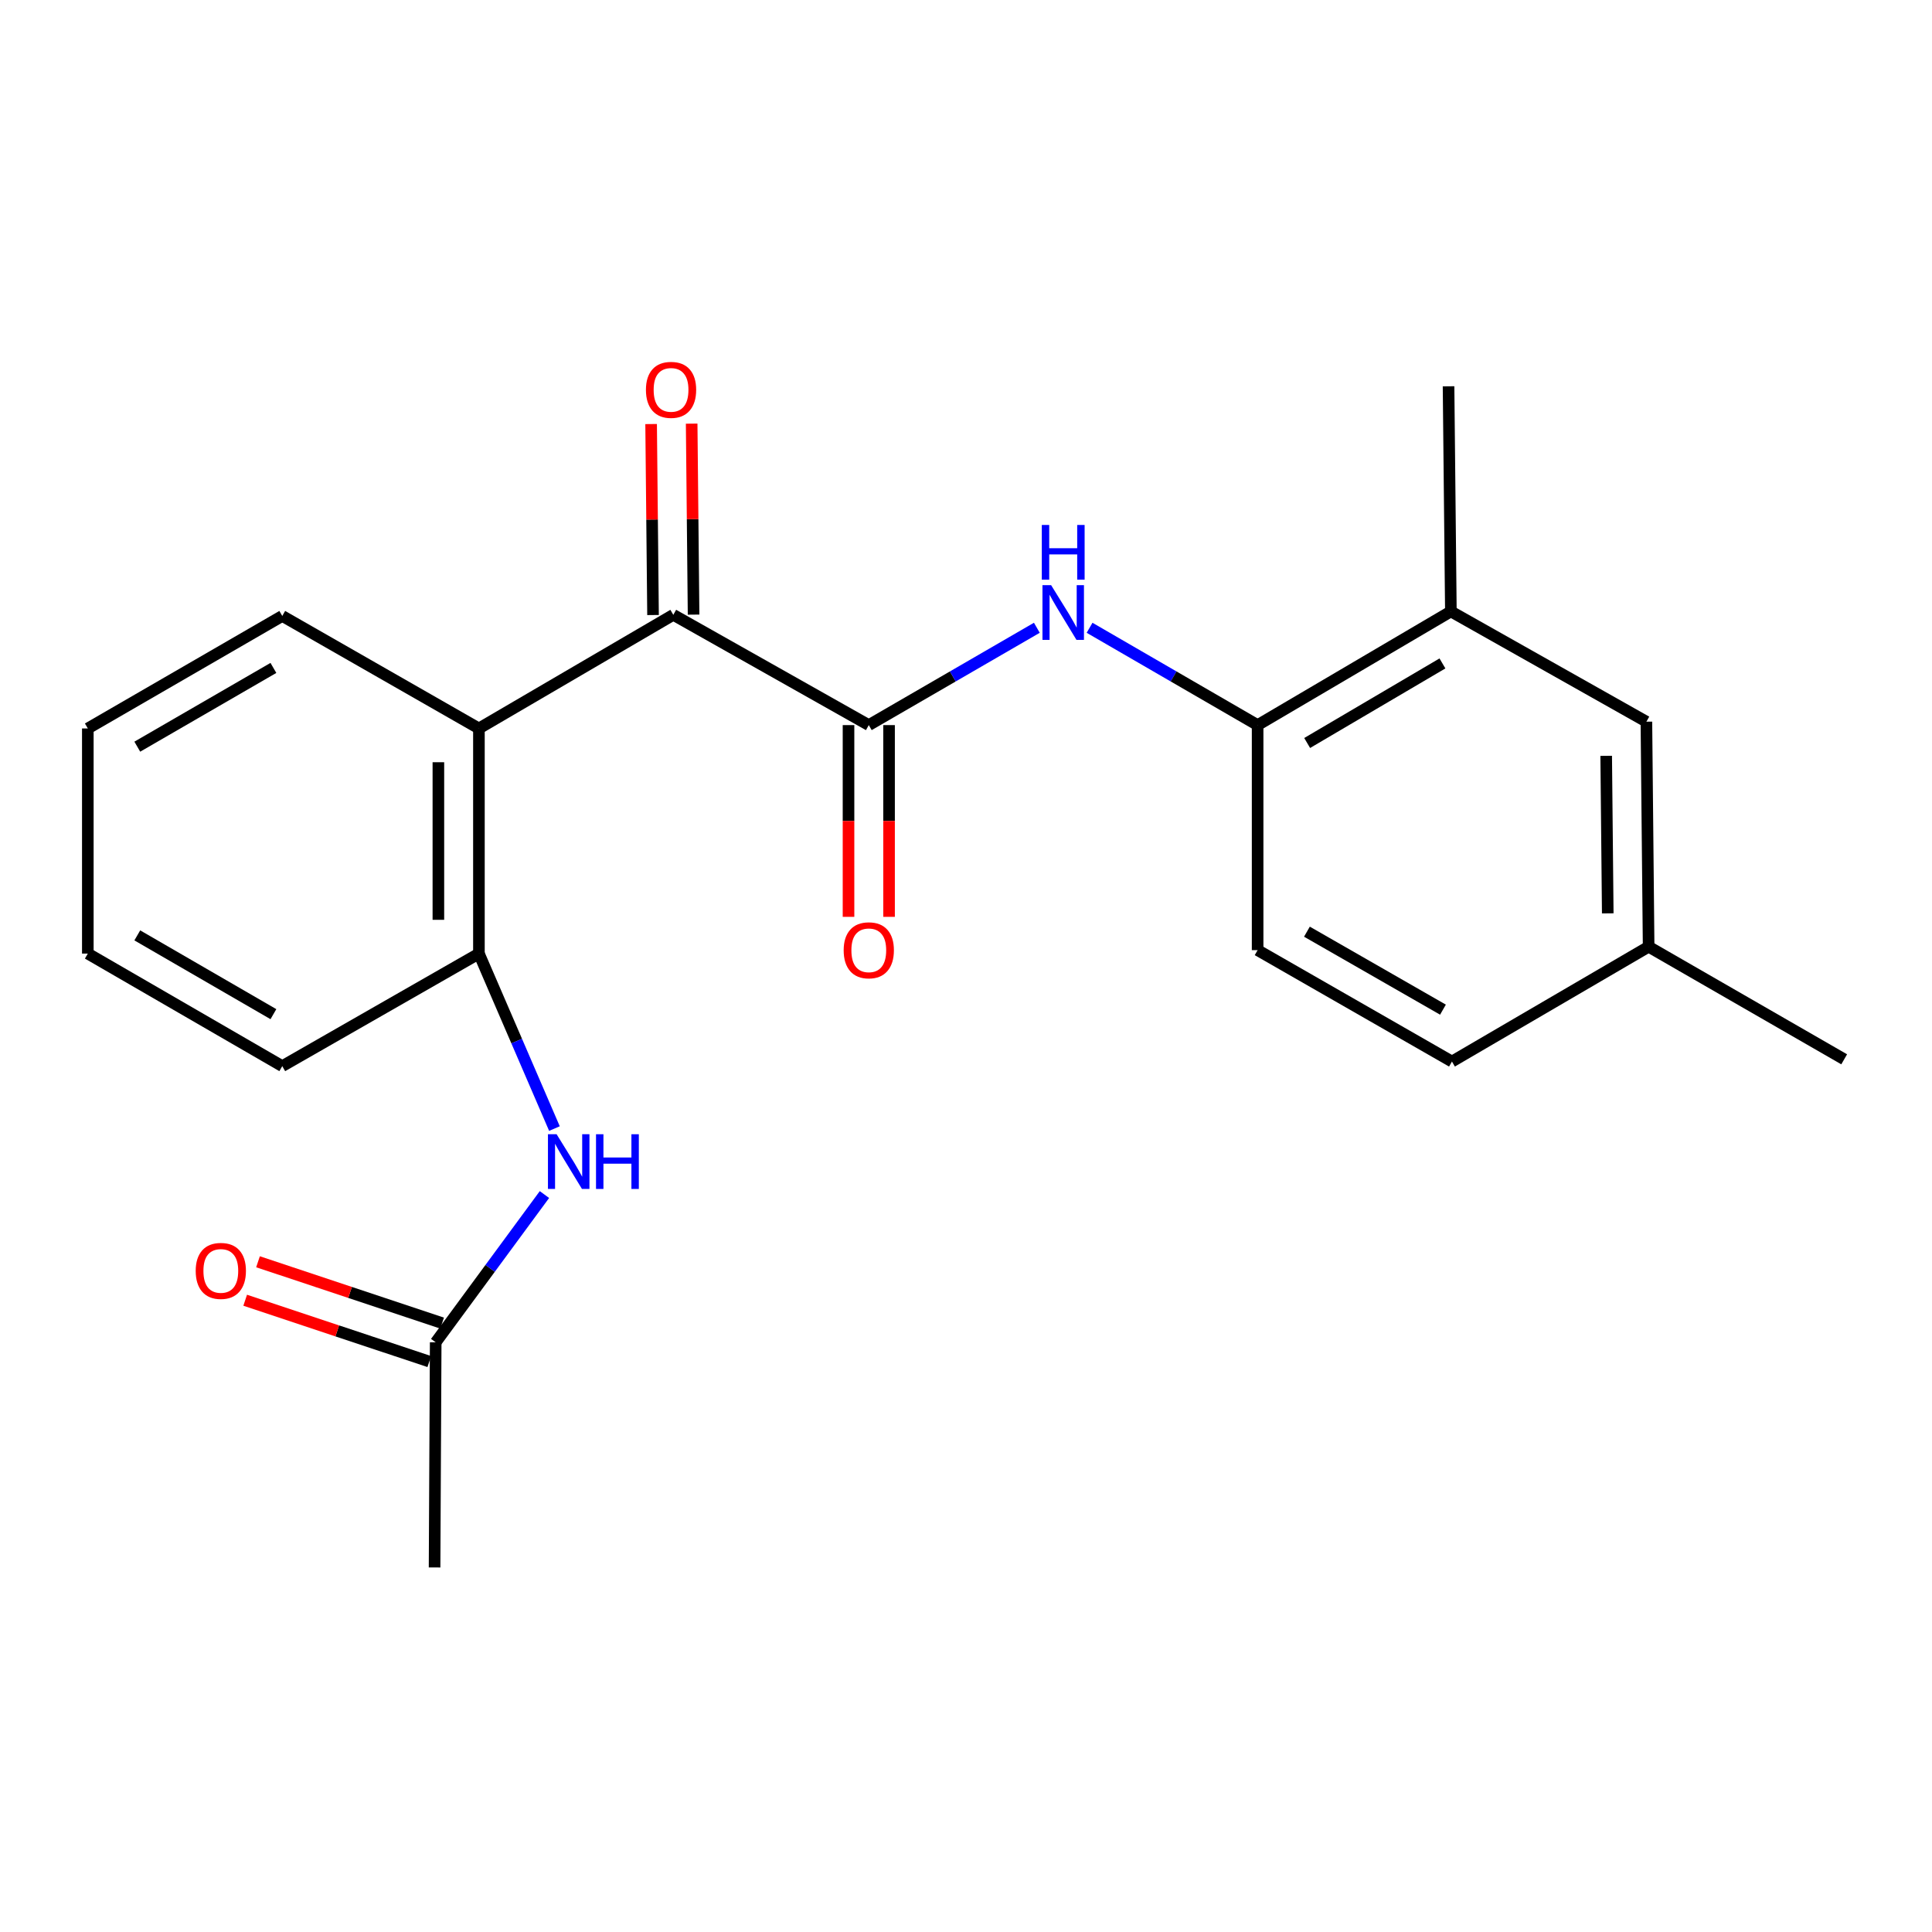 <?xml version='1.0' encoding='iso-8859-1'?>
<svg version='1.1' baseProfile='full'
              xmlns='http://www.w3.org/2000/svg'
                      xmlns:rdkit='http://www.rdkit.org/xml'
                      xmlns:xlink='http://www.w3.org/1999/xlink'
                  xml:space='preserve'
width='1000px' height='1000px' viewBox='0 0 1000 1000'>
<!-- END OF HEADER -->
<rect style='opacity:1.0;fill:#FFFFFF;stroke:none' width='1000' height='1000' x='0' y='0'> </rect>
<path class='bond-0' d='M 449.683,375.312 L 348.5,318.233' style='fill:none;fill-rule:evenodd;stroke:#000000;stroke-width:6px;stroke-linecap:butt;stroke-linejoin:miter;stroke-opacity:1' />
<path class='bond-2' d='M 449.683,375.312 L 493.176,350.124' style='fill:none;fill-rule:evenodd;stroke:#000000;stroke-width:6px;stroke-linecap:butt;stroke-linejoin:miter;stroke-opacity:1' />
<path class='bond-2' d='M 493.176,350.124 L 536.67,324.936' style='fill:none;fill-rule:evenodd;stroke:#0000FF;stroke-width:6px;stroke-linecap:butt;stroke-linejoin:miter;stroke-opacity:1' />
<path class='bond-8' d='M 439.19,375.312 L 439.19,424.935' style='fill:none;fill-rule:evenodd;stroke:#000000;stroke-width:6px;stroke-linecap:butt;stroke-linejoin:miter;stroke-opacity:1' />
<path class='bond-8' d='M 439.19,424.935 L 439.19,474.559' style='fill:none;fill-rule:evenodd;stroke:#FF0000;stroke-width:6px;stroke-linecap:butt;stroke-linejoin:miter;stroke-opacity:1' />
<path class='bond-8' d='M 460.175,375.312 L 460.175,424.935' style='fill:none;fill-rule:evenodd;stroke:#000000;stroke-width:6px;stroke-linecap:butt;stroke-linejoin:miter;stroke-opacity:1' />
<path class='bond-8' d='M 460.175,424.935 L 460.175,474.559' style='fill:none;fill-rule:evenodd;stroke:#FF0000;stroke-width:6px;stroke-linecap:butt;stroke-linejoin:miter;stroke-opacity:1' />
<path class='bond-1' d='M 348.5,318.233 L 247.889,377.049' style='fill:none;fill-rule:evenodd;stroke:#000000;stroke-width:6px;stroke-linecap:butt;stroke-linejoin:miter;stroke-opacity:1' />
<path class='bond-9' d='M 358.992,318.128 L 358.498,268.703' style='fill:none;fill-rule:evenodd;stroke:#000000;stroke-width:6px;stroke-linecap:butt;stroke-linejoin:miter;stroke-opacity:1' />
<path class='bond-9' d='M 358.498,268.703 L 358.003,219.277' style='fill:none;fill-rule:evenodd;stroke:#FF0000;stroke-width:6px;stroke-linecap:butt;stroke-linejoin:miter;stroke-opacity:1' />
<path class='bond-9' d='M 338.008,318.338 L 337.514,268.913' style='fill:none;fill-rule:evenodd;stroke:#000000;stroke-width:6px;stroke-linecap:butt;stroke-linejoin:miter;stroke-opacity:1' />
<path class='bond-9' d='M 337.514,268.913 L 337.019,219.487' style='fill:none;fill-rule:evenodd;stroke:#FF0000;stroke-width:6px;stroke-linecap:butt;stroke-linejoin:miter;stroke-opacity:1' />
<path class='bond-3' d='M 247.889,377.049 L 247.889,493.574' style='fill:none;fill-rule:evenodd;stroke:#000000;stroke-width:6px;stroke-linecap:butt;stroke-linejoin:miter;stroke-opacity:1' />
<path class='bond-3' d='M 226.904,394.528 L 226.904,476.096' style='fill:none;fill-rule:evenodd;stroke:#000000;stroke-width:6px;stroke-linecap:butt;stroke-linejoin:miter;stroke-opacity:1' />
<path class='bond-15' d='M 247.889,377.049 L 146.101,318.816' style='fill:none;fill-rule:evenodd;stroke:#000000;stroke-width:6px;stroke-linecap:butt;stroke-linejoin:miter;stroke-opacity:1' />
<path class='bond-5' d='M 563.964,324.937 L 607.452,350.125' style='fill:none;fill-rule:evenodd;stroke:#0000FF;stroke-width:6px;stroke-linecap:butt;stroke-linejoin:miter;stroke-opacity:1' />
<path class='bond-5' d='M 607.452,350.125 L 650.94,375.312' style='fill:none;fill-rule:evenodd;stroke:#000000;stroke-width:6px;stroke-linecap:butt;stroke-linejoin:miter;stroke-opacity:1' />
<path class='bond-4' d='M 247.889,493.574 L 267.436,538.861' style='fill:none;fill-rule:evenodd;stroke:#000000;stroke-width:6px;stroke-linecap:butt;stroke-linejoin:miter;stroke-opacity:1' />
<path class='bond-4' d='M 267.436,538.861 L 286.982,584.147' style='fill:none;fill-rule:evenodd;stroke:#0000FF;stroke-width:6px;stroke-linecap:butt;stroke-linejoin:miter;stroke-opacity:1' />
<path class='bond-16' d='M 247.889,493.574 L 146.101,551.831' style='fill:none;fill-rule:evenodd;stroke:#000000;stroke-width:6px;stroke-linecap:butt;stroke-linejoin:miter;stroke-opacity:1' />
<path class='bond-6' d='M 281.802,618.302 L 253.659,656.544' style='fill:none;fill-rule:evenodd;stroke:#0000FF;stroke-width:6px;stroke-linecap:butt;stroke-linejoin:miter;stroke-opacity:1' />
<path class='bond-6' d='M 253.659,656.544 L 225.517,694.785' style='fill:none;fill-rule:evenodd;stroke:#000000;stroke-width:6px;stroke-linecap:butt;stroke-linejoin:miter;stroke-opacity:1' />
<path class='bond-7' d='M 650.94,375.312 L 750.968,316.473' style='fill:none;fill-rule:evenodd;stroke:#000000;stroke-width:6px;stroke-linecap:butt;stroke-linejoin:miter;stroke-opacity:1' />
<path class='bond-7' d='M 676.584,384.574 L 746.604,343.387' style='fill:none;fill-rule:evenodd;stroke:#000000;stroke-width:6px;stroke-linecap:butt;stroke-linejoin:miter;stroke-opacity:1' />
<path class='bond-12' d='M 650.94,375.312 L 650.94,491.79' style='fill:none;fill-rule:evenodd;stroke:#000000;stroke-width:6px;stroke-linecap:butt;stroke-linejoin:miter;stroke-opacity:1' />
<path class='bond-11' d='M 228.833,684.83 L 181.188,668.959' style='fill:none;fill-rule:evenodd;stroke:#000000;stroke-width:6px;stroke-linecap:butt;stroke-linejoin:miter;stroke-opacity:1' />
<path class='bond-11' d='M 181.188,668.959 L 133.544,653.087' style='fill:none;fill-rule:evenodd;stroke:#FF0000;stroke-width:6px;stroke-linecap:butt;stroke-linejoin:miter;stroke-opacity:1' />
<path class='bond-11' d='M 222.201,704.739 L 174.556,688.868' style='fill:none;fill-rule:evenodd;stroke:#000000;stroke-width:6px;stroke-linecap:butt;stroke-linejoin:miter;stroke-opacity:1' />
<path class='bond-11' d='M 174.556,688.868 L 126.911,672.996' style='fill:none;fill-rule:evenodd;stroke:#FF0000;stroke-width:6px;stroke-linecap:butt;stroke-linejoin:miter;stroke-opacity:1' />
<path class='bond-18' d='M 225.517,694.785 L 224.934,811.31' style='fill:none;fill-rule:evenodd;stroke:#000000;stroke-width:6px;stroke-linecap:butt;stroke-linejoin:miter;stroke-opacity:1' />
<path class='bond-10' d='M 750.968,316.473 L 852.174,373.54' style='fill:none;fill-rule:evenodd;stroke:#000000;stroke-width:6px;stroke-linecap:butt;stroke-linejoin:miter;stroke-opacity:1' />
<path class='bond-17' d='M 750.968,316.473 L 749.767,199.948' style='fill:none;fill-rule:evenodd;stroke:#000000;stroke-width:6px;stroke-linecap:butt;stroke-linejoin:miter;stroke-opacity:1' />
<path class='bond-22' d='M 852.174,373.54 L 853.328,490.018' style='fill:none;fill-rule:evenodd;stroke:#000000;stroke-width:6px;stroke-linecap:butt;stroke-linejoin:miter;stroke-opacity:1' />
<path class='bond-22' d='M 831.363,391.22 L 832.171,472.755' style='fill:none;fill-rule:evenodd;stroke:#000000;stroke-width:6px;stroke-linecap:butt;stroke-linejoin:miter;stroke-opacity:1' />
<path class='bond-14' d='M 650.94,491.79 L 751.528,549.452' style='fill:none;fill-rule:evenodd;stroke:#000000;stroke-width:6px;stroke-linecap:butt;stroke-linejoin:miter;stroke-opacity:1' />
<path class='bond-14' d='M 676.465,482.234 L 746.876,522.597' style='fill:none;fill-rule:evenodd;stroke:#000000;stroke-width:6px;stroke-linecap:butt;stroke-linejoin:miter;stroke-opacity:1' />
<path class='bond-13' d='M 853.328,490.018 L 751.528,549.452' style='fill:none;fill-rule:evenodd;stroke:#000000;stroke-width:6px;stroke-linecap:butt;stroke-linejoin:miter;stroke-opacity:1' />
<path class='bond-19' d='M 853.328,490.018 L 954.545,548.298' style='fill:none;fill-rule:evenodd;stroke:#000000;stroke-width:6px;stroke-linecap:butt;stroke-linejoin:miter;stroke-opacity:1' />
<path class='bond-20' d='M 146.101,318.816 L 45.455,377.049' style='fill:none;fill-rule:evenodd;stroke:#000000;stroke-width:6px;stroke-linecap:butt;stroke-linejoin:miter;stroke-opacity:1' />
<path class='bond-20' d='M 141.513,345.715 L 71.061,386.478' style='fill:none;fill-rule:evenodd;stroke:#000000;stroke-width:6px;stroke-linecap:butt;stroke-linejoin:miter;stroke-opacity:1' />
<path class='bond-23' d='M 146.101,551.831 L 45.455,493.574' style='fill:none;fill-rule:evenodd;stroke:#000000;stroke-width:6px;stroke-linecap:butt;stroke-linejoin:miter;stroke-opacity:1' />
<path class='bond-23' d='M 141.516,524.93 L 71.064,484.151' style='fill:none;fill-rule:evenodd;stroke:#000000;stroke-width:6px;stroke-linecap:butt;stroke-linejoin:miter;stroke-opacity:1' />
<path class='bond-21' d='M 45.455,377.049 L 45.455,493.574' style='fill:none;fill-rule:evenodd;stroke:#000000;stroke-width:6px;stroke-linecap:butt;stroke-linejoin:miter;stroke-opacity:1' />
<path  class='atom-3' d='M 544.057 302.873
L 553.337 317.873
Q 554.257 319.353, 555.737 322.033
Q 557.217 324.713, 557.297 324.873
L 557.297 302.873
L 561.057 302.873
L 561.057 331.193
L 557.177 331.193
L 547.217 314.793
Q 546.057 312.873, 544.817 310.673
Q 543.617 308.473, 543.257 307.793
L 543.257 331.193
L 539.577 331.193
L 539.577 302.873
L 544.057 302.873
' fill='#0000FF'/>
<path  class='atom-3' d='M 539.237 271.721
L 543.077 271.721
L 543.077 283.761
L 557.557 283.761
L 557.557 271.721
L 561.397 271.721
L 561.397 300.041
L 557.557 300.041
L 557.557 286.961
L 543.077 286.961
L 543.077 300.041
L 539.237 300.041
L 539.237 271.721
' fill='#0000FF'/>
<path  class='atom-5' d='M 288.099 587.079
L 297.379 602.079
Q 298.299 603.559, 299.779 606.239
Q 301.259 608.919, 301.339 609.079
L 301.339 587.079
L 305.099 587.079
L 305.099 615.399
L 301.219 615.399
L 291.259 598.999
Q 290.099 597.079, 288.859 594.879
Q 287.659 592.679, 287.299 591.999
L 287.299 615.399
L 283.619 615.399
L 283.619 587.079
L 288.099 587.079
' fill='#0000FF'/>
<path  class='atom-5' d='M 308.499 587.079
L 312.339 587.079
L 312.339 599.119
L 326.819 599.119
L 326.819 587.079
L 330.659 587.079
L 330.659 615.399
L 326.819 615.399
L 326.819 602.319
L 312.339 602.319
L 312.339 615.399
L 308.499 615.399
L 308.499 587.079
' fill='#0000FF'/>
<path  class='atom-9' d='M 436.683 491.87
Q 436.683 485.07, 440.043 481.27
Q 443.403 477.47, 449.683 477.47
Q 455.963 477.47, 459.323 481.27
Q 462.683 485.07, 462.683 491.87
Q 462.683 498.75, 459.283 502.67
Q 455.883 506.55, 449.683 506.55
Q 443.443 506.55, 440.043 502.67
Q 436.683 498.79, 436.683 491.87
M 449.683 503.35
Q 454.003 503.35, 456.323 500.47
Q 458.683 497.55, 458.683 491.87
Q 458.683 486.31, 456.323 483.51
Q 454.003 480.67, 449.683 480.67
Q 445.363 480.67, 443.003 483.47
Q 440.683 486.27, 440.683 491.87
Q 440.683 497.59, 443.003 500.47
Q 445.363 503.35, 449.683 503.35
' fill='#FF0000'/>
<path  class='atom-10' d='M 334.335 201.789
Q 334.335 194.989, 337.695 191.189
Q 341.055 187.389, 347.335 187.389
Q 353.615 187.389, 356.975 191.189
Q 360.335 194.989, 360.335 201.789
Q 360.335 208.669, 356.935 212.589
Q 353.535 216.469, 347.335 216.469
Q 341.095 216.469, 337.695 212.589
Q 334.335 208.709, 334.335 201.789
M 347.335 213.269
Q 351.655 213.269, 353.975 210.389
Q 356.335 207.469, 356.335 201.789
Q 356.335 196.229, 353.975 193.429
Q 351.655 190.589, 347.335 190.589
Q 343.015 190.589, 340.655 193.389
Q 338.335 196.189, 338.335 201.789
Q 338.335 207.509, 340.655 210.389
Q 343.015 213.269, 347.335 213.269
' fill='#FF0000'/>
<path  class='atom-12' d='M 101.297 657.815
Q 101.297 651.015, 104.657 647.215
Q 108.017 643.415, 114.297 643.415
Q 120.577 643.415, 123.937 647.215
Q 127.297 651.015, 127.297 657.815
Q 127.297 664.695, 123.897 668.615
Q 120.497 672.495, 114.297 672.495
Q 108.057 672.495, 104.657 668.615
Q 101.297 664.735, 101.297 657.815
M 114.297 669.295
Q 118.617 669.295, 120.937 666.415
Q 123.297 663.495, 123.297 657.815
Q 123.297 652.255, 120.937 649.455
Q 118.617 646.615, 114.297 646.615
Q 109.977 646.615, 107.617 649.415
Q 105.297 652.215, 105.297 657.815
Q 105.297 663.535, 107.617 666.415
Q 109.977 669.295, 114.297 669.295
' fill='#FF0000'/>
</svg>
